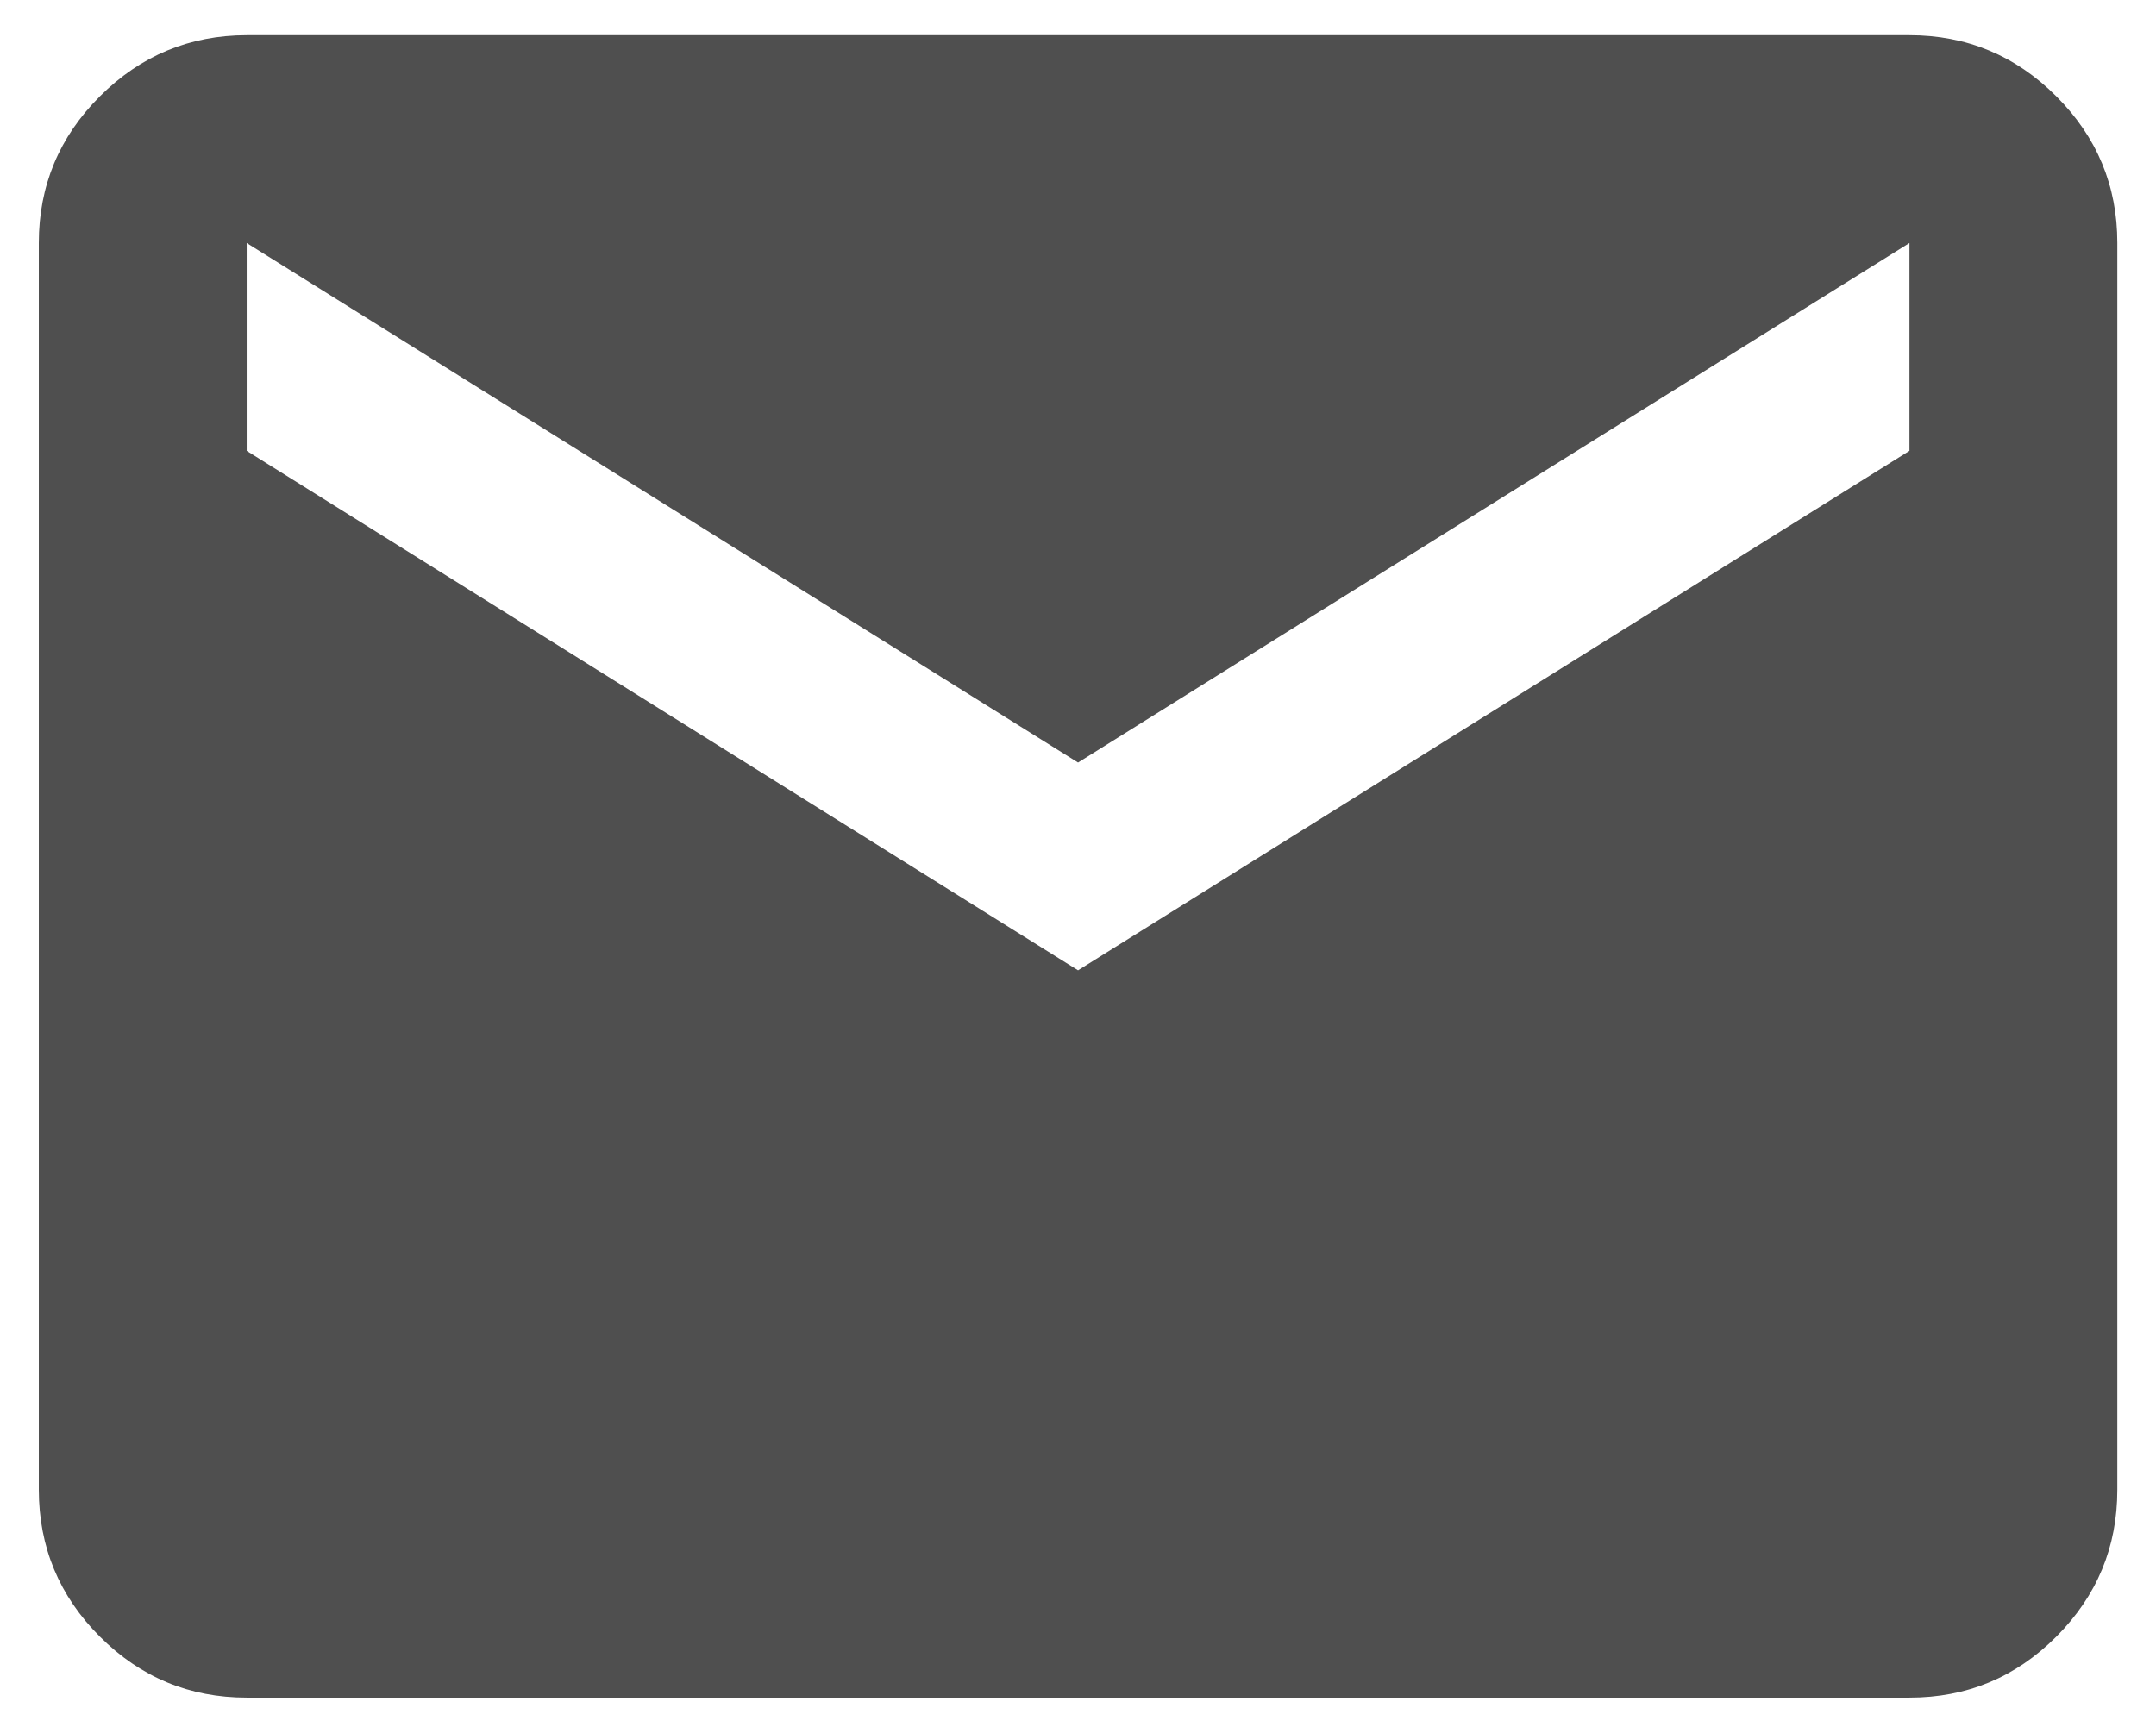 <svg width="51" height="41" viewBox="0 0 51 41" fill="none" xmlns="http://www.w3.org/2000/svg">
<path d="M5.835 40.167C4.483 40.167 3.325 39.686 2.363 38.724C1.401 37.762 0.92 36.604 0.918 35.25V5.75C0.918 4.398 1.4 3.241 2.363 2.279C3.327 1.317 4.484 0.835 5.835 0.833H45.168C46.52 0.833 47.678 1.315 48.642 2.279C49.605 3.243 50.086 4.4 50.085 5.75V35.25C50.085 36.602 49.604 37.76 48.642 38.724C47.68 39.687 46.522 40.168 45.168 40.167H5.835ZM25.501 22.958L45.168 10.667V5.75L25.501 18.042L5.835 5.75V10.667L25.501 22.958Z" fill="#4F4F4F"/>
</svg>
